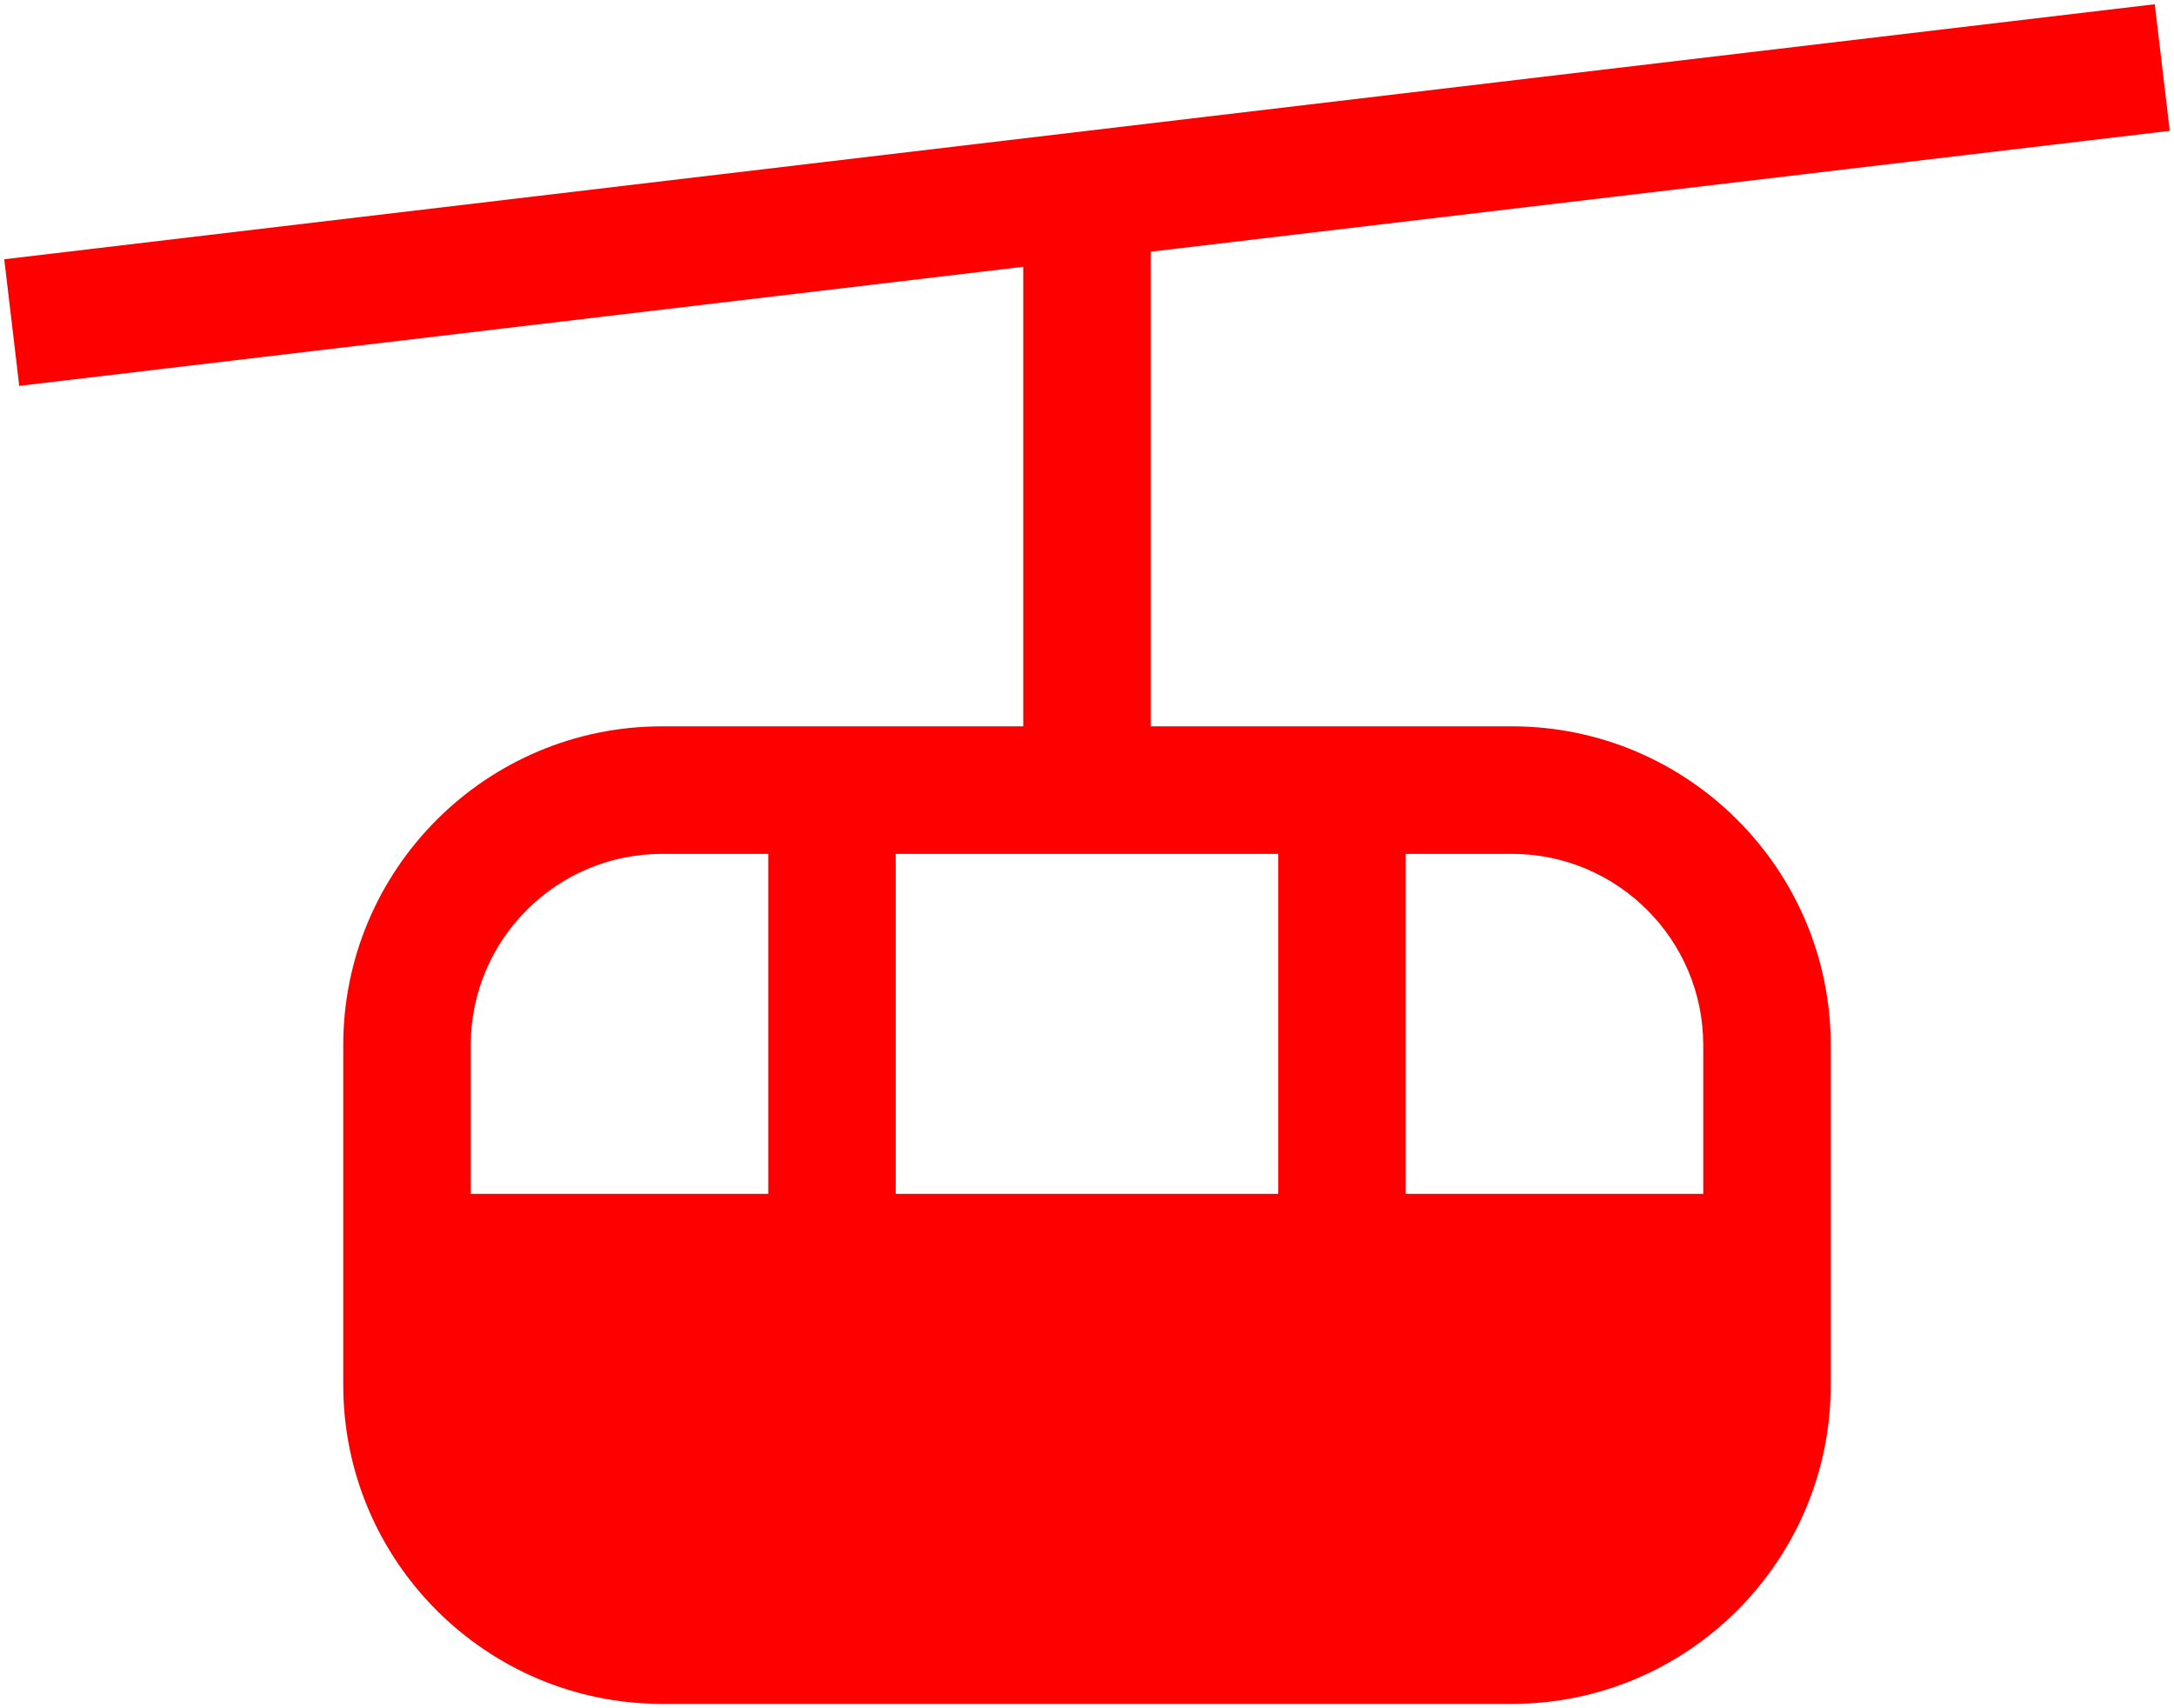 <?xml version="1.0" encoding="UTF-8" standalone="no"?>
<!DOCTYPE svg PUBLIC "-//W3C//DTD SVG 1.1//EN" "http://www.w3.org/Graphics/SVG/1.1/DTD/svg11.dtd">
<!-- Generated by Microsoft Visio, SVG Export icon-cablecarused-unknown.svg Page-1 -->
<svg xmlns="http://www.w3.org/2000/svg" xmlns:xlink="http://www.w3.org/1999/xlink" xmlns:ev="http://www.w3.org/2001/xml-events"
		xmlns:v="http://schemas.microsoft.com/visio/2003/SVGExtensions/" width="8.533in" height="6.704in"
		viewBox="0 0 614.391 482.704" xml:space="preserve" color-interpolation-filters="sRGB" class="st2">
	<v:documentProperties v:langID="1033" v:metric="true" v:viewMarkup="false"/>

	<style type="text/css">
	<![CDATA[
		.st1 {fill:#ff0000;stroke:none;stroke-linecap:butt;stroke-width:1.195}
		.st2 {fill:none;fill-rule:evenodd;font-size:12px;overflow:visible;stroke-linecap:square;stroke-miterlimit:3}
	]]>
	</style>

	<g v:mID="0" v:index="1" v:groupContext="foregroundPage">
		<title>Page-1</title>
		<v:pageProperties v:drawingScale="1" v:pageScale="1" v:drawingUnits="19" v:shadowOffsetX="9" v:shadowOffsetY="-9"/>
		<g id="group104-1" transform="translate(1.195,-1.195)" v:mID="104" v:groupContext="group">
			<title>Sheet.104</title>
			<g id="shape105-2" v:mID="105" v:groupContext="shape">
				<title>Sheet.105</title>
				<path d="M426.11 206.45 L324.02 206.45 L324.02 72.32 L612 38.17 L607.76 2.39 L0 74.46 L4.24 110.24 L287.98 76.59
							 L287.98 206.45 L185.89 206.45 C136.22 206.45 95.81 246.86 95.81 296.53 L95.81 392.62 C95.81 442.29 136.22
							 482.7 185.89 482.7 L426.11 482.7 C475.78 482.7 516.19 442.29 516.19 392.62 L516.19 296.53 C516.19 246.86
							 475.78 206.45 426.11 206.45 ZM215.92 338.57 L131.84 338.57 L131.84 296.54 C131.84 266.73 156.09 242.49
							 185.89 242.49 L215.92 242.49 L215.92 338.57 ZM360.05 338.57 L251.95 338.57 L251.95 242.49 L360.05 242.49
							 L360.05 338.57 ZM480.16 338.57 L396.08 338.57 L396.08 242.49 L426.11 242.49 C455.91 242.49 480.16 266.73
							 480.16 296.54 L480.16 338.57 Z" class="st1"/>
			</g>
		</g>
	</g>
</svg>
